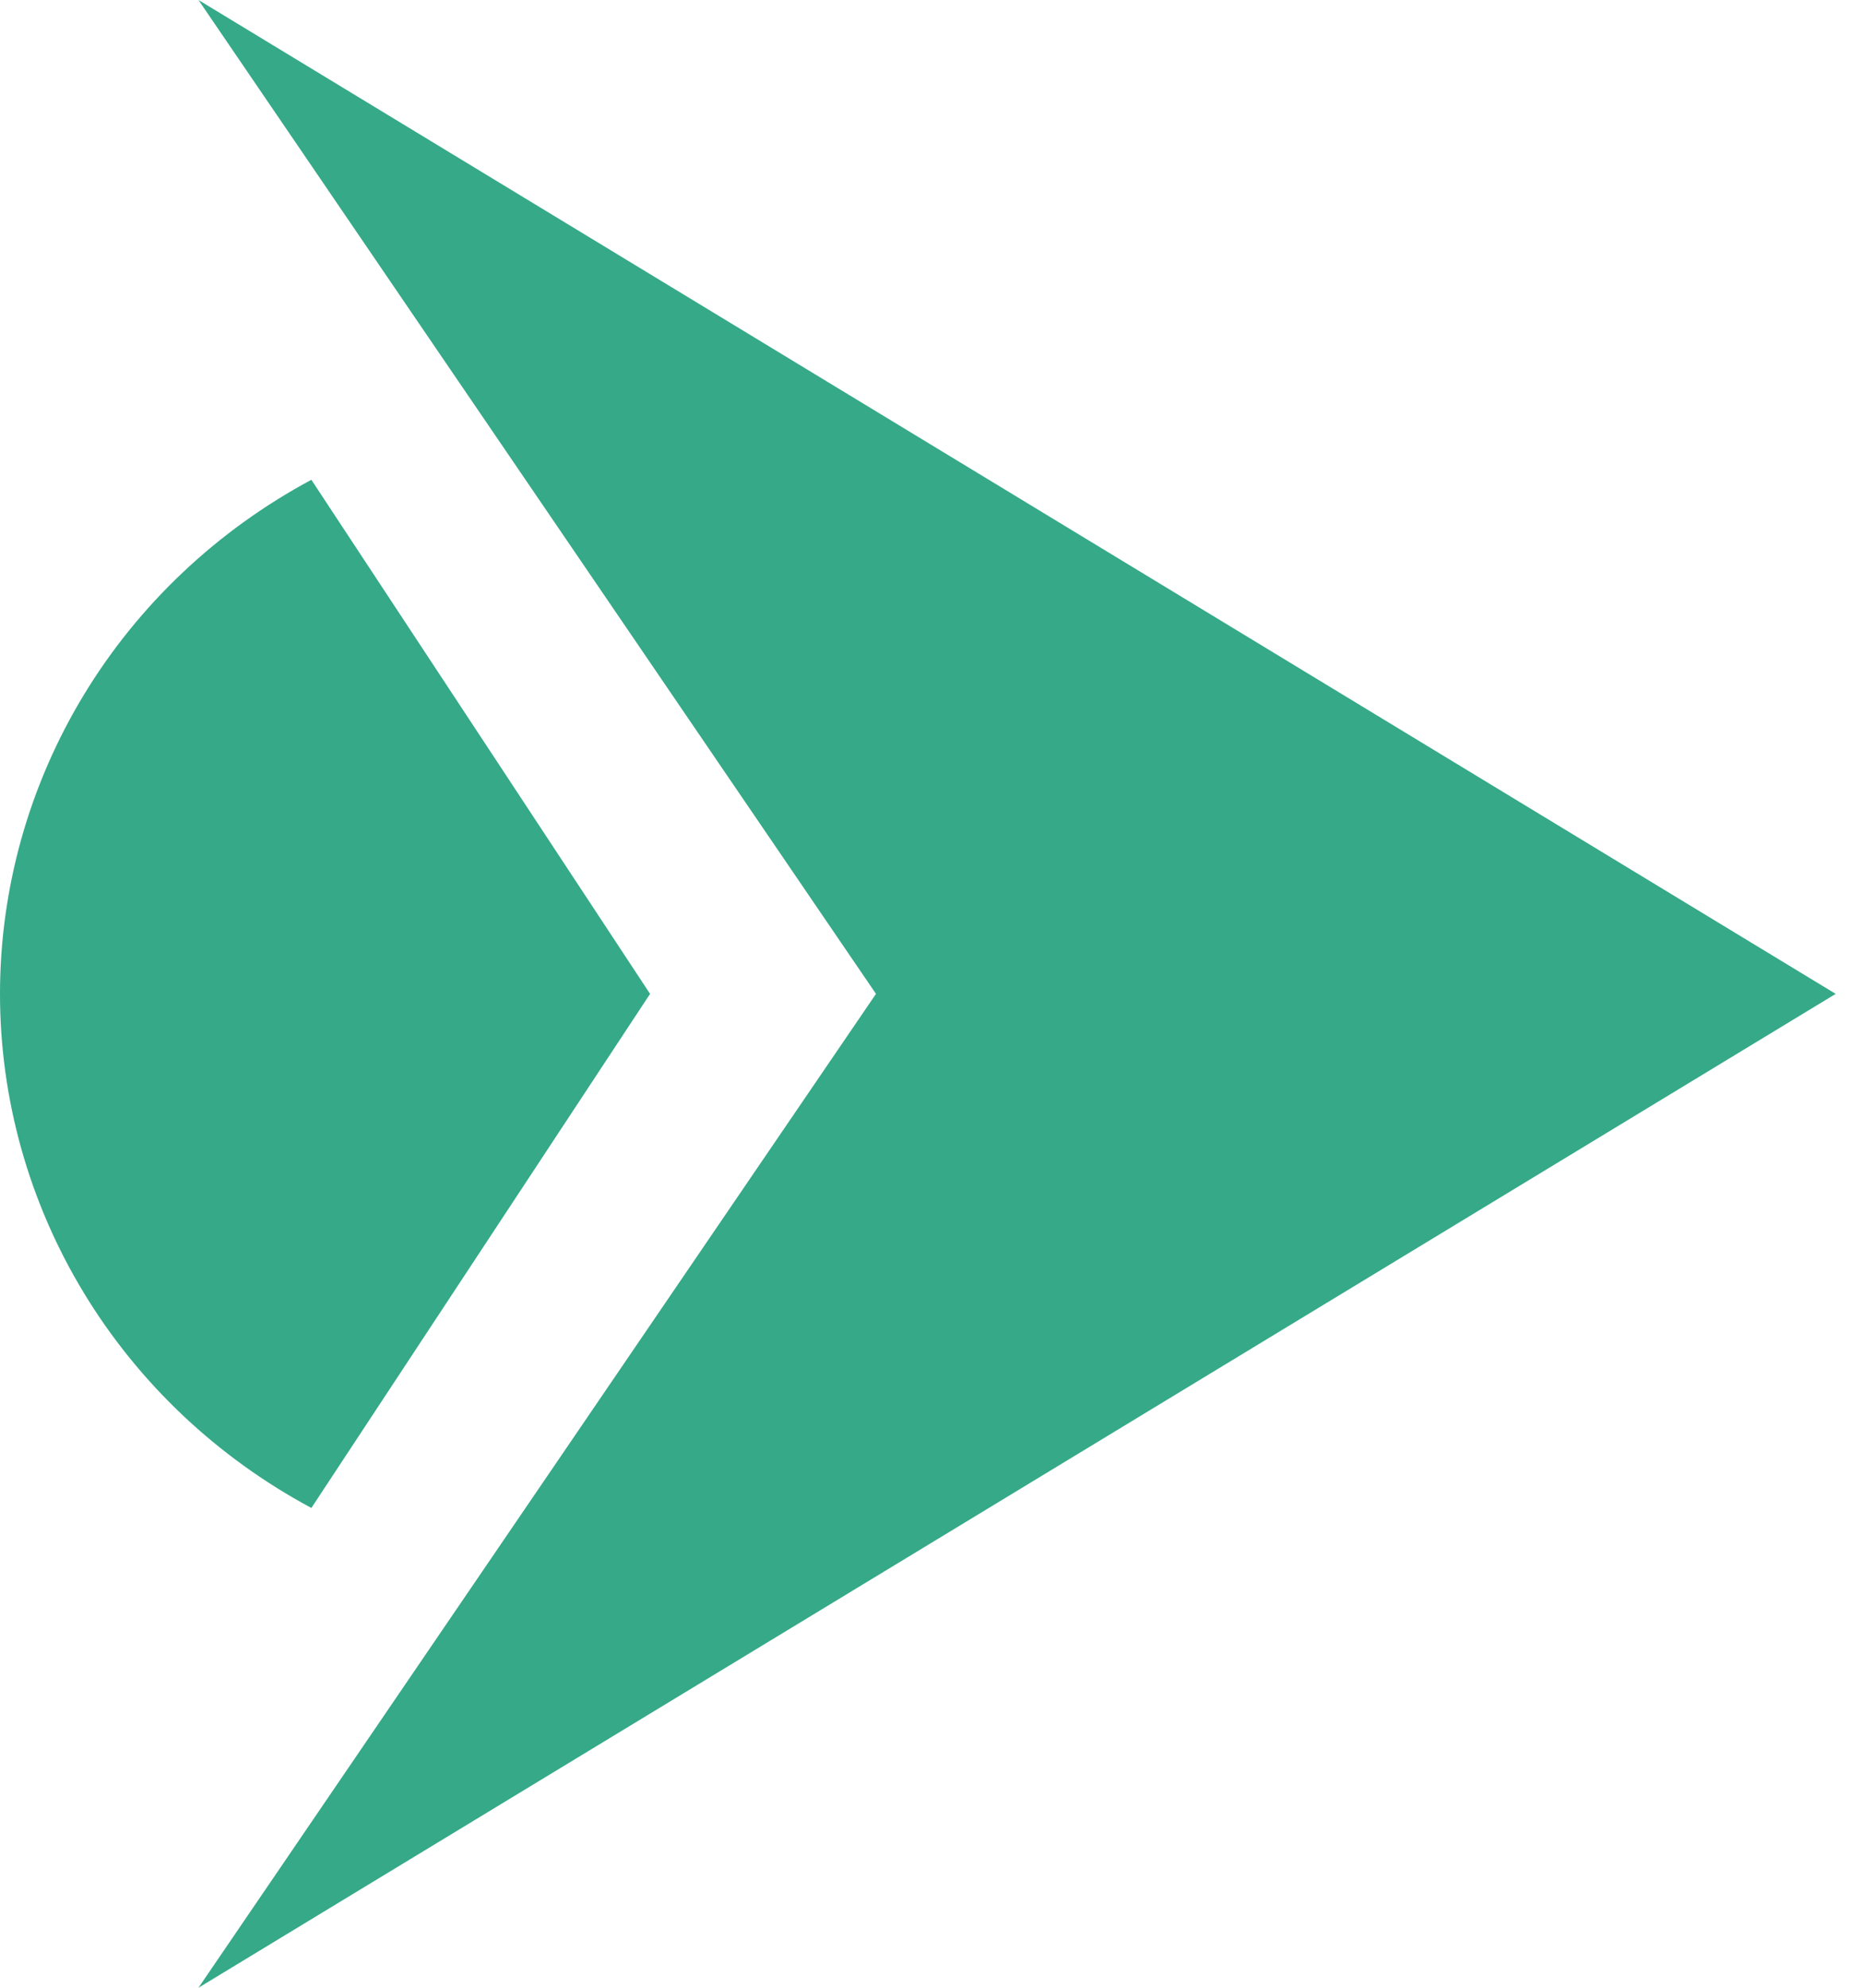 <svg width="15" height="16" viewBox="0 0 15 16" fill="none" xmlns="http://www.w3.org/2000/svg">
<g clip-path="url(#clip0_425_5381)">
<path d="M14.78 8L1.598 16L7.053 8L1.598 0L14.78 8Z" fill="#35A988"/>
<path d="M2.507 3.862L5.234 8L2.507 12.138C1.748 11.731 1.115 11.133 0.674 10.405C0.233 9.677 0 8.846 0 8C0 7.154 0.233 6.323 0.674 5.595C1.115 4.867 1.748 4.269 2.507 3.862Z" fill="#35A988"/>
</g>
<defs>
<clipPath id="clip0_425_5381">
<rect width="15" height="16" fill="white"/>
</clipPath>
</defs>
</svg>
